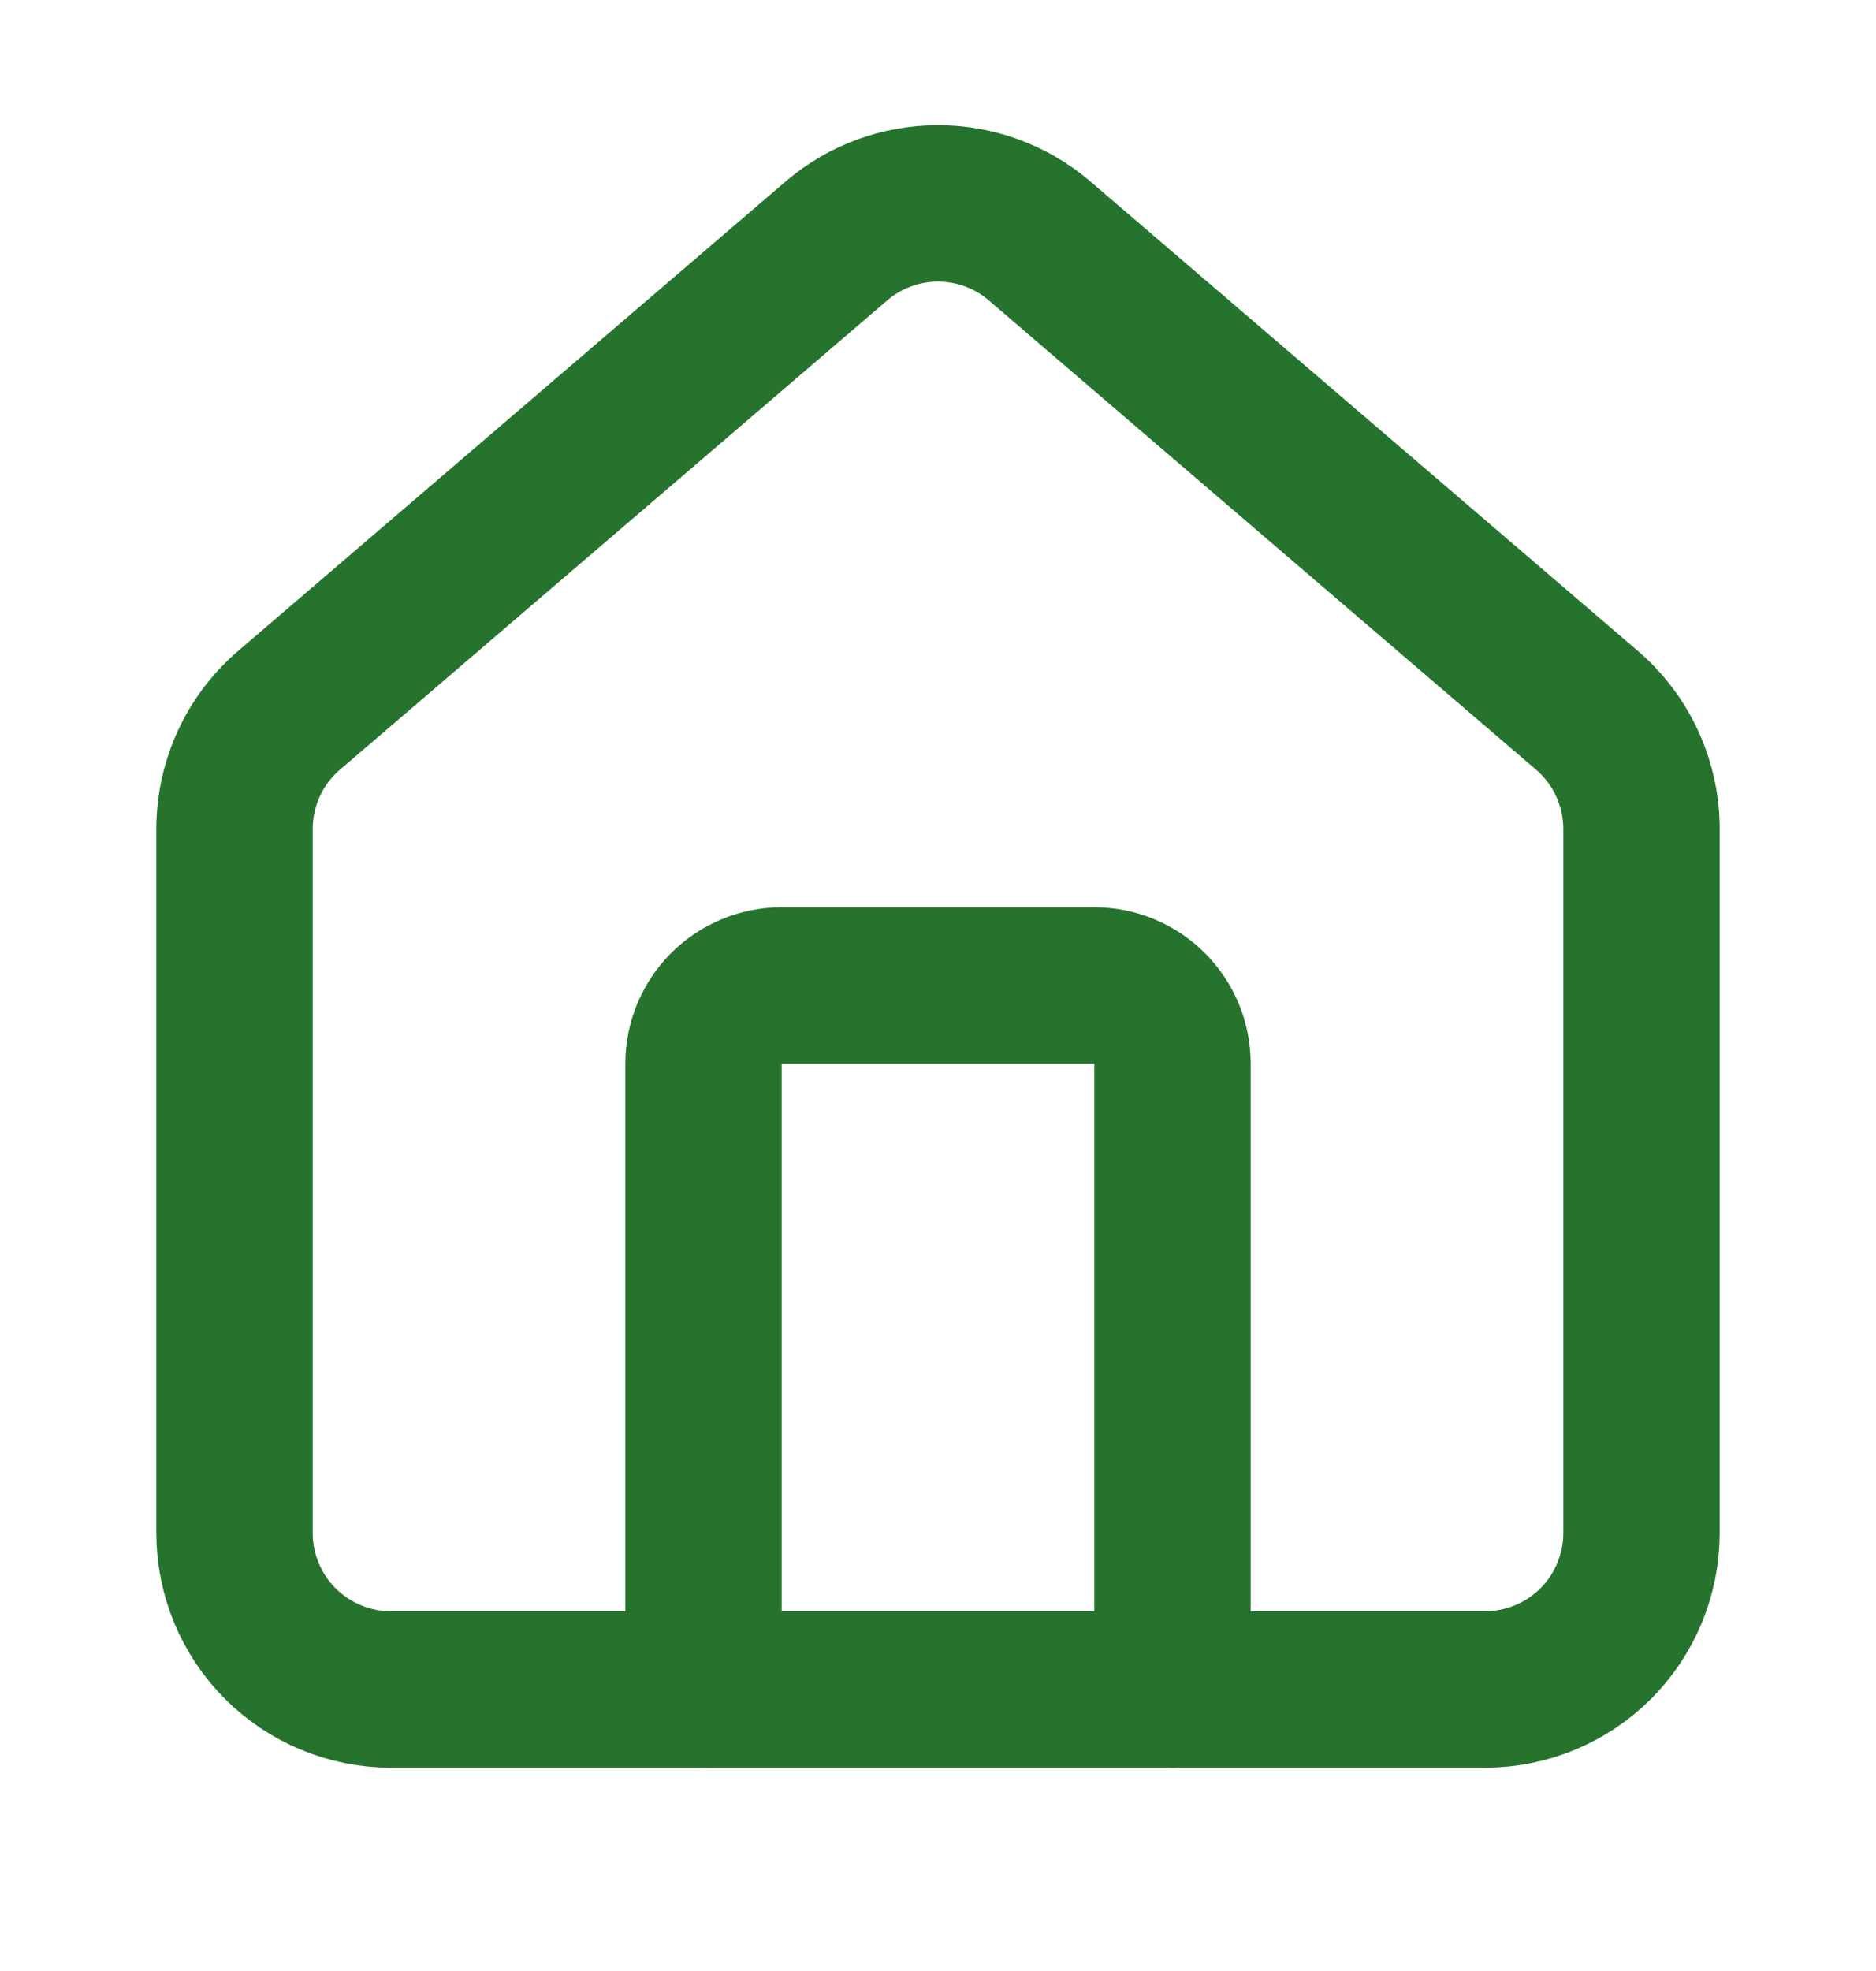 <svg width="20" height="21" viewBox="0 0 20 21" fill="none" xmlns="http://www.w3.org/2000/svg">
<path d="M12.5 18V11.333C12.5 11.112 12.412 10.9 12.256 10.744C12.1 10.588 11.888 10.5 11.667 10.5H8.333C8.112 10.5 7.9 10.588 7.744 10.744C7.588 10.9 7.5 11.112 7.5 11.333V18" stroke="#26732D" stroke-width="1.667" stroke-linecap="round" stroke-linejoin="round"/>
<path d="M2.5 8.833C2.5 8.591 2.553 8.351 2.655 8.131C2.757 7.911 2.906 7.716 3.091 7.56L8.924 2.561C9.225 2.306 9.606 2.167 10 2.167C10.394 2.167 10.775 2.306 11.076 2.561L16.909 7.56C17.094 7.716 17.243 7.911 17.345 8.131C17.447 8.351 17.5 8.591 17.5 8.833V16.333C17.5 16.775 17.324 17.199 17.012 17.512C16.699 17.824 16.275 18 15.833 18H4.167C3.725 18 3.301 17.824 2.988 17.512C2.676 17.199 2.5 16.775 2.5 16.333V8.833Z" stroke="#26732D" stroke-width="1.667" stroke-linecap="round" stroke-linejoin="round"/>
</svg>
